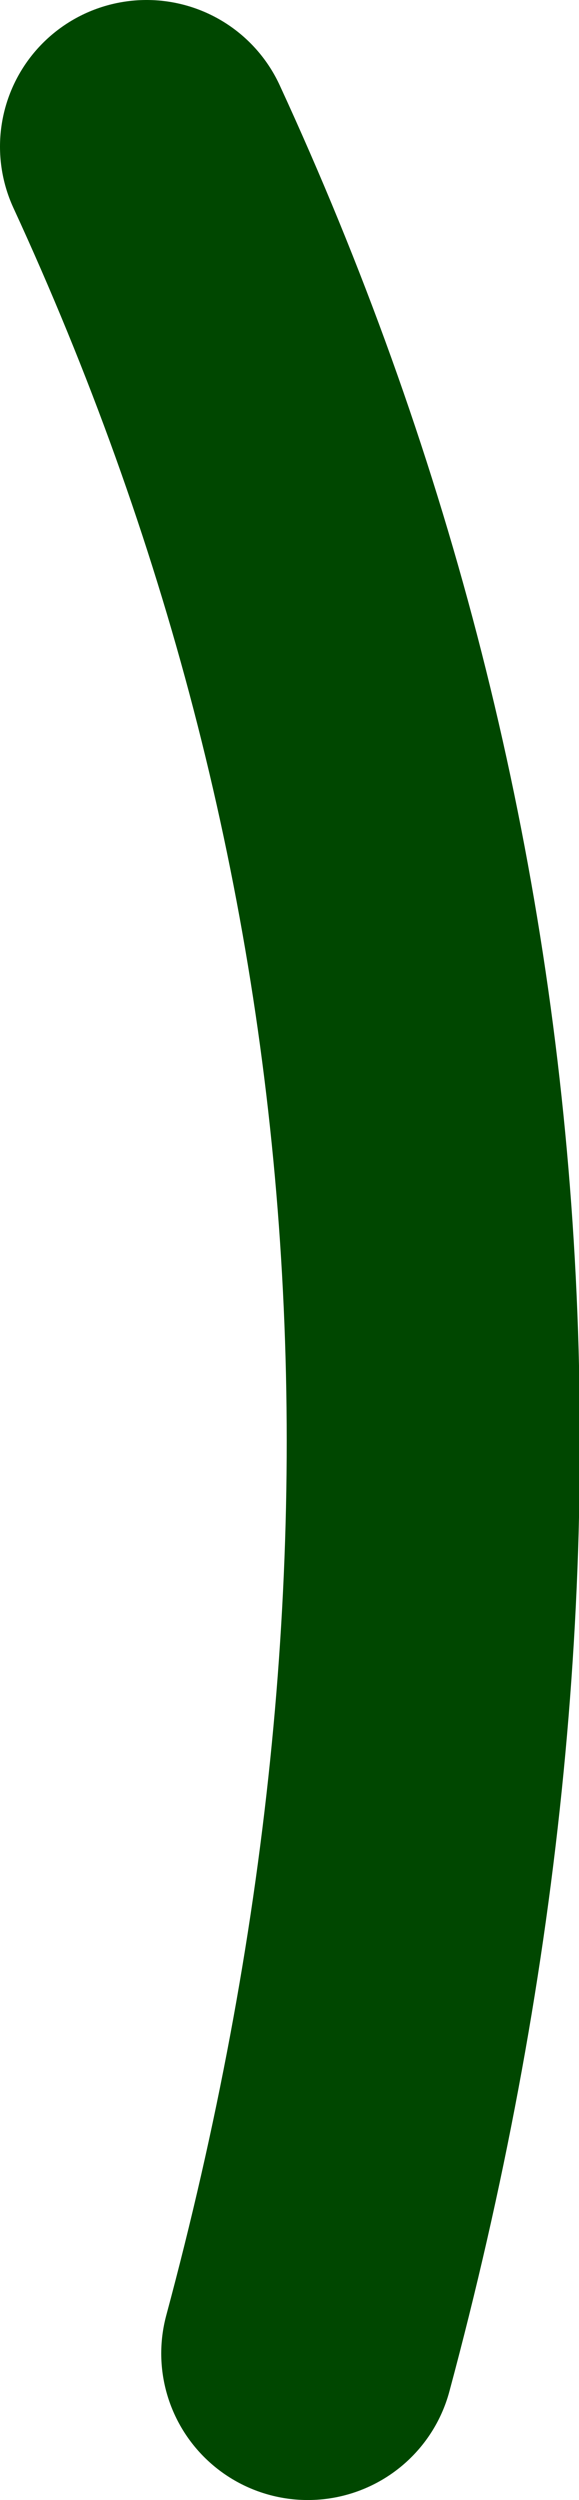 <?xml version="1.0" encoding="UTF-8" standalone="no"?>
<svg xmlns:xlink="http://www.w3.org/1999/xlink" height="17.05px" width="3.95px" xmlns="http://www.w3.org/2000/svg">
  <g transform="matrix(1.0, 0.0, 0.0, 1.0, -49.1, 28.05)">
    <path d="M51.2 -12.0 Q53.35 -20.0 50.1 -27.05" fill="none" stroke="#004700" stroke-linecap="round" stroke-linejoin="round" stroke-width="2.0"/>
  </g>
</svg>
